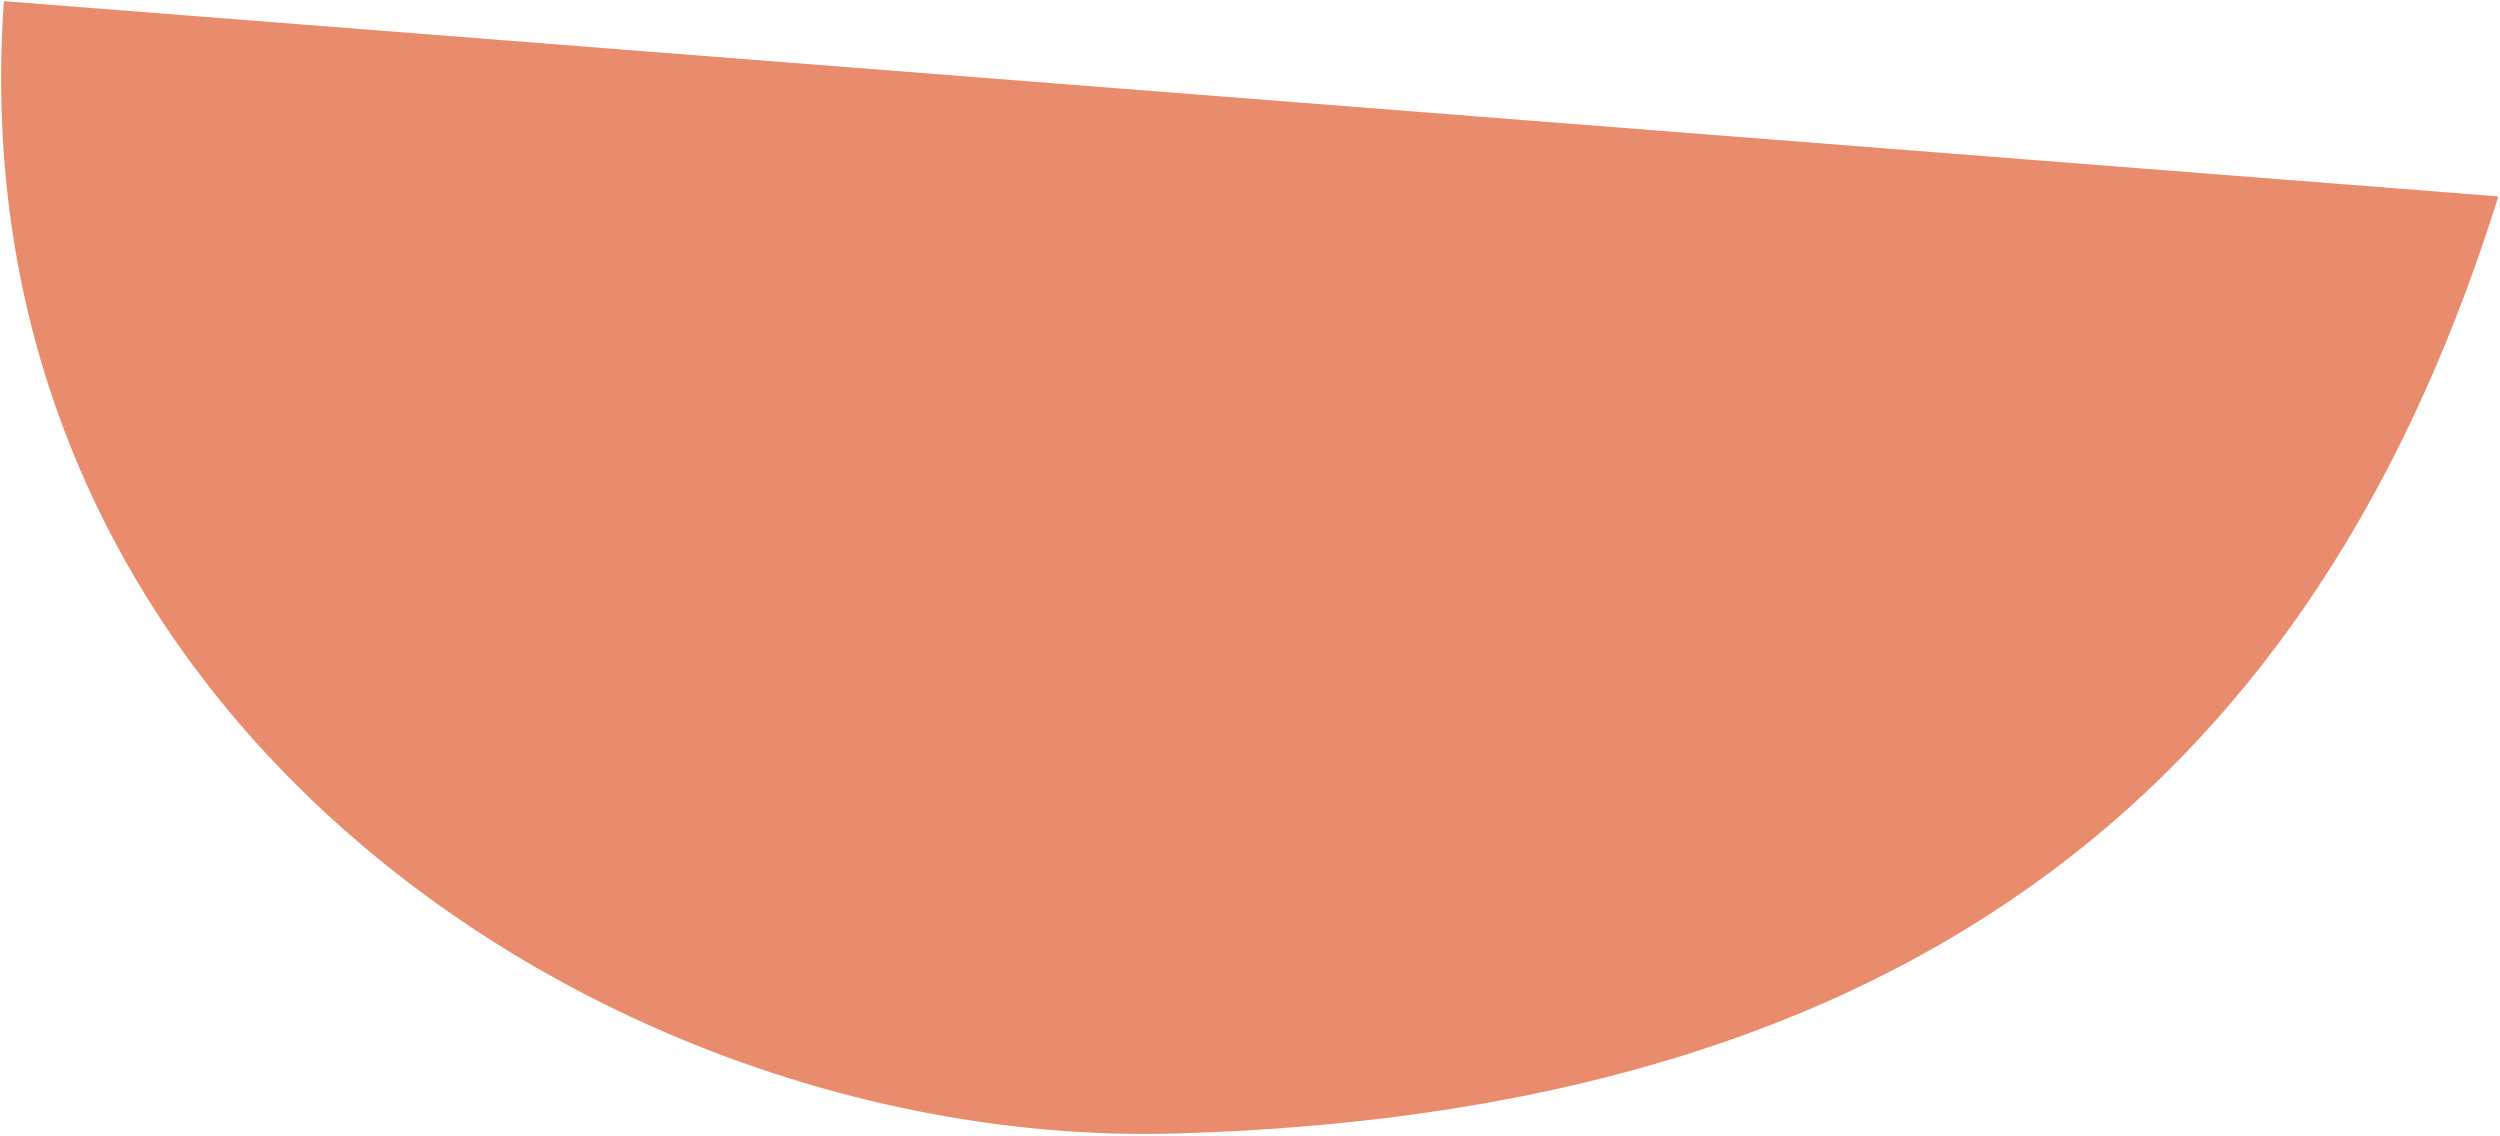<svg xmlns="http://www.w3.org/2000/svg" width="678" height="308" viewBox="0 0 678 308" fill="none"><path fill-rule="evenodd" clip-rule="evenodd" d="M318.705 307.409C532.737 301.405 632.291 198.176 677.55 53.261L1.054 0.316C-12.681 194.992 165.515 311.706 318.705 307.409Z" fill="#E98B6D"></path></svg>